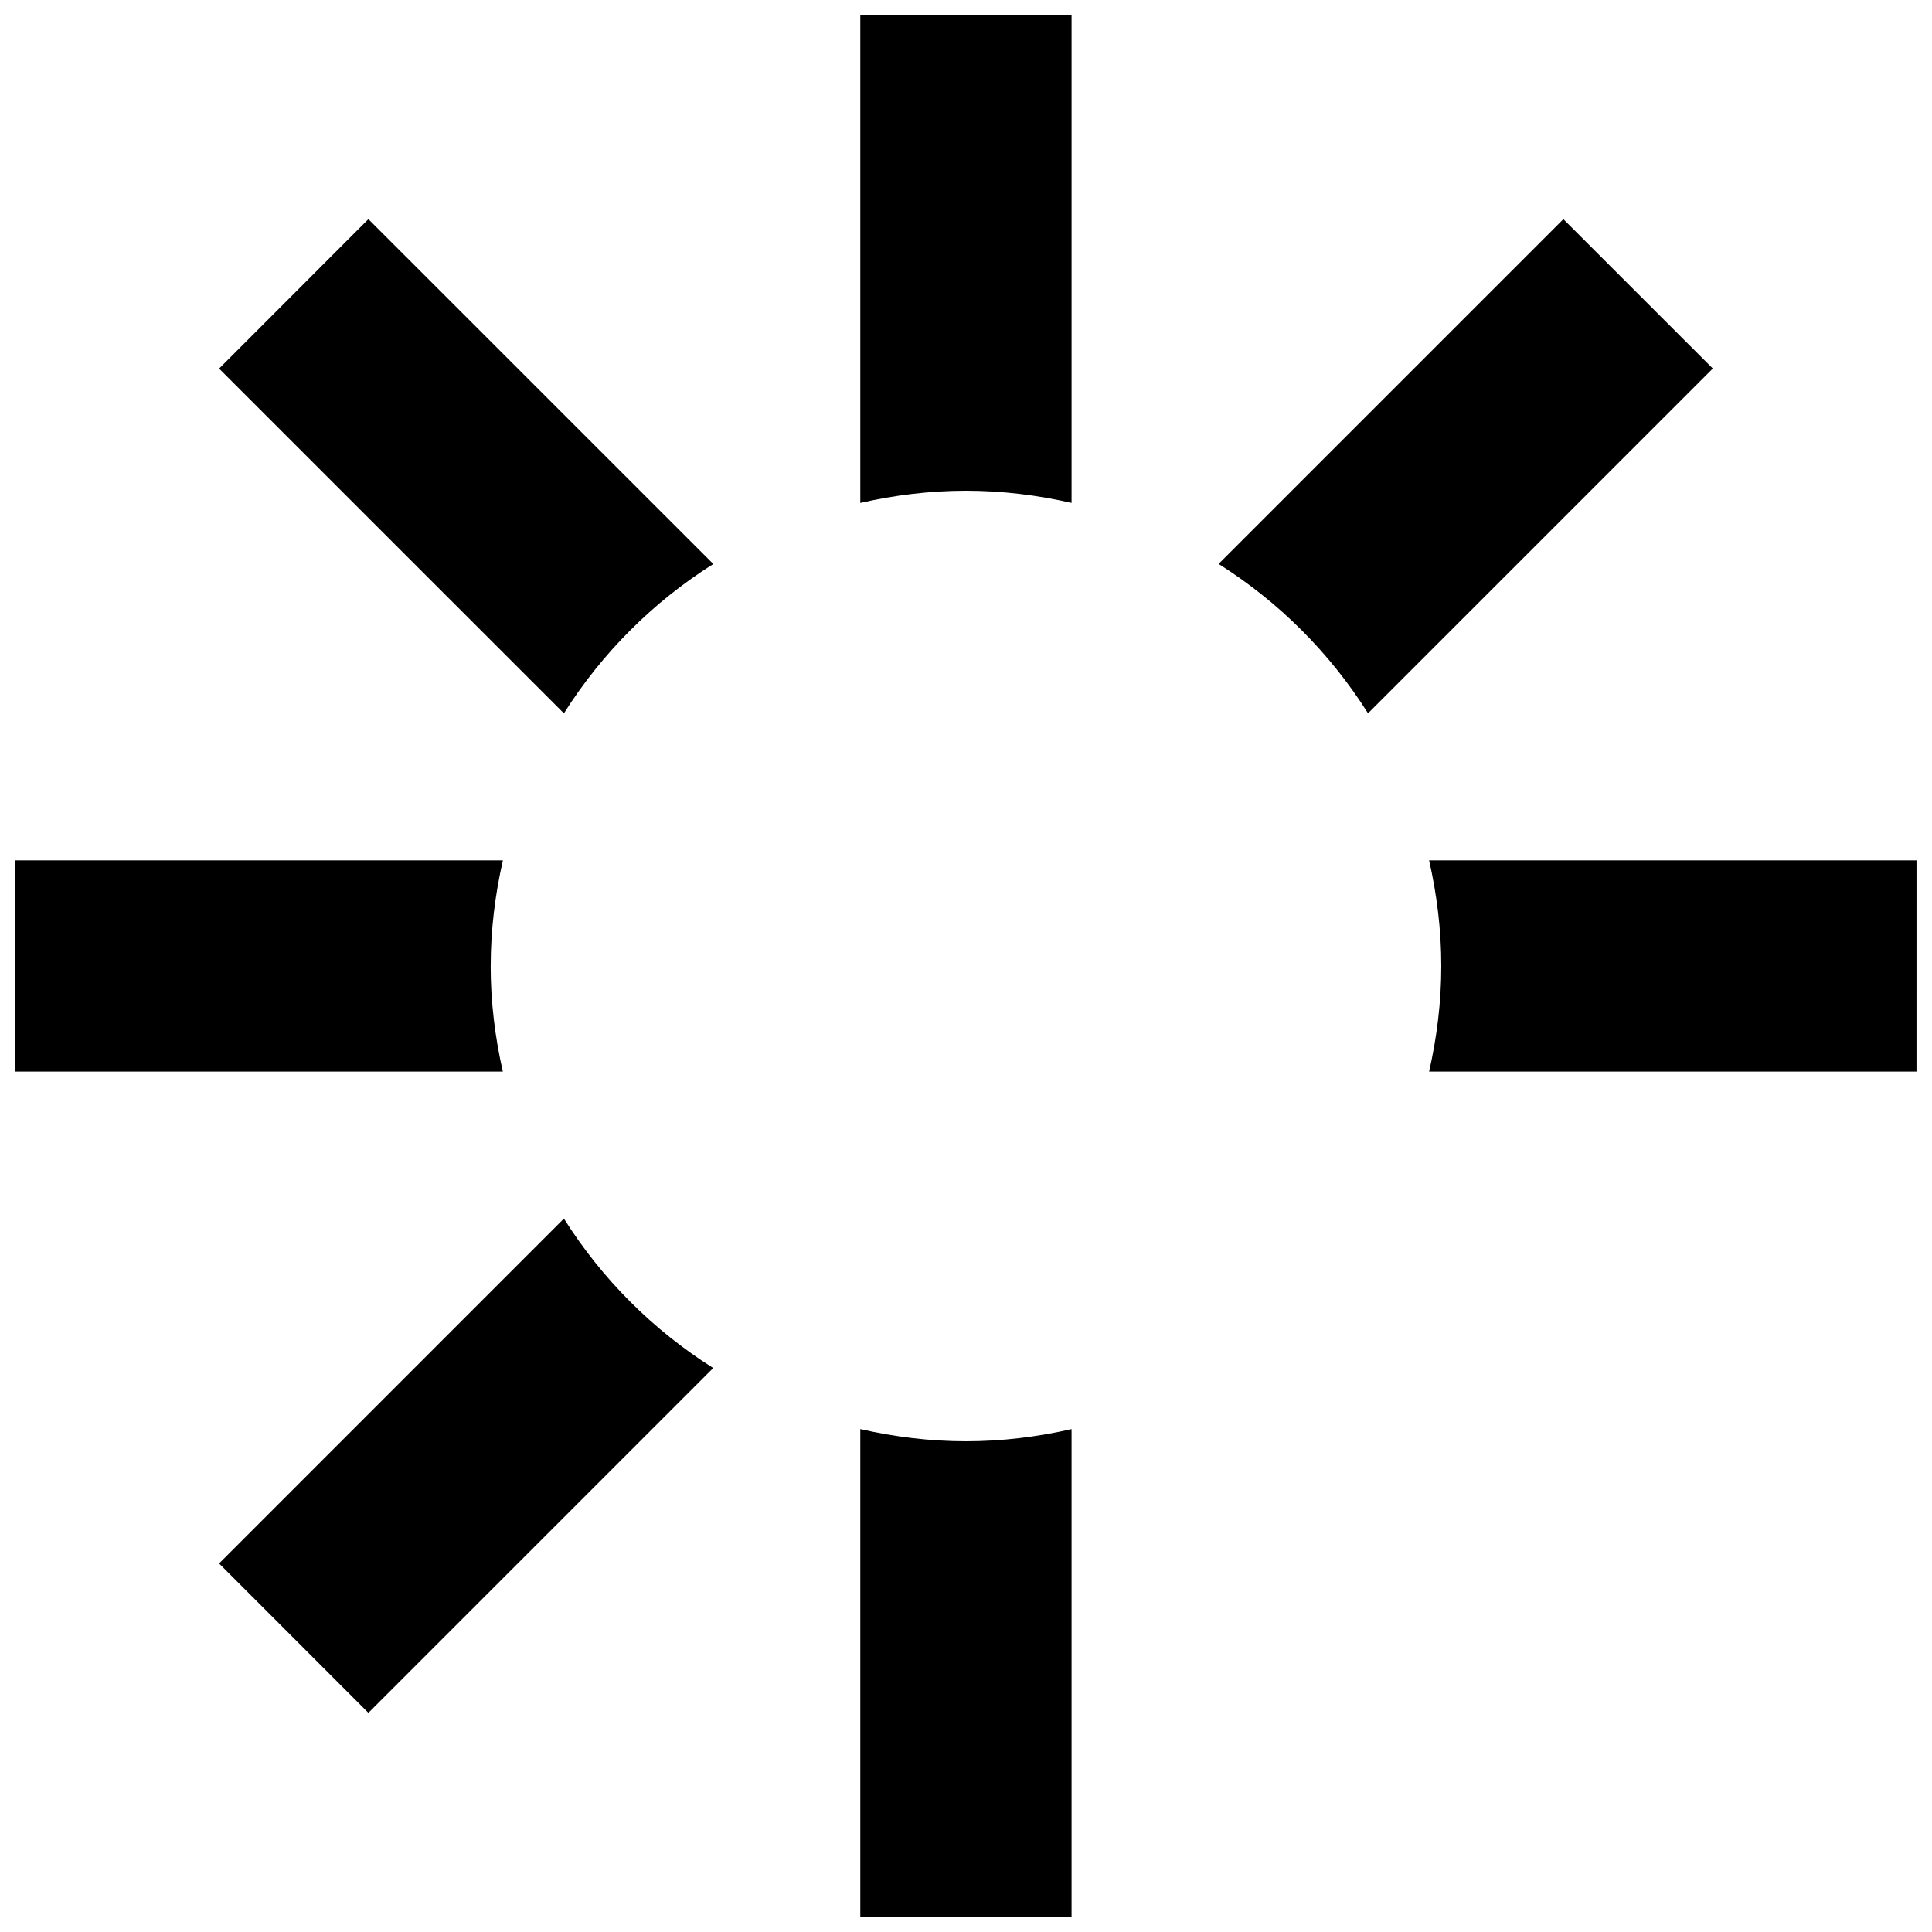 <?xml version="1.0" encoding="UTF-8"?>
<!-- Uploaded to: SVG Repo, www.svgrepo.com, Generator: SVG Repo Mixer Tools -->
<svg width="800px" height="800px" version="1.1" viewBox="144 144 512 512" xmlns="http://www.w3.org/2000/svg">
 <defs>
  <clipPath id="d">
   <path d="m148.09 372h129.91v56h-129.91z"/>
  </clipPath>
  <clipPath id="c">
   <path d="m371 148.09h57v129.91h-57z"/>
  </clipPath>
  <clipPath id="b">
   <path d="m522 372h129.9v56h-129.9z"/>
  </clipPath>
  <clipPath id="a">
   <path d="m371 522h57v129.9h-57z"/>
  </clipPath>
 </defs>
 <g clip-path="url(#d)">
  <path d="m274.04 400c0-9.629 1.176-18.977 3.234-27.988l-129.18-0.004v55.969h129.16c-2.047-9.012-3.223-18.352-3.223-27.977z"/>
 </g>
 <path d="m506.54 333.03 91.367-91.367-39.598-39.582-91.367 91.359c15.984 10.074 29.523 23.602 39.598 39.59z"/>
 <g clip-path="url(#c)">
  <path d="m400 274.05c9.629 0 18.965 1.176 27.977 3.223v-129.18h-55.988v129.19c9.023-2.059 18.371-3.234 28.012-3.234z"/>
 </g>
 <path d="m333.03 293.46-91.402-91.383-39.566 39.602 91.379 91.367c10.078-15.977 23.602-29.512 39.59-39.586z"/>
 <g clip-path="url(#b)">
  <path d="m522.73 372.01c2.047 9.012 3.223 18.359 3.223 27.988s-1.176 18.965-3.223 27.977h129.16l0.004-55.965z"/>
 </g>
 <g clip-path="url(#a)">
  <path d="m400 525.95c-9.641 0-18.988-1.176-28.012-3.234v129.19h55.988v-129.18c-9.012 2.047-18.348 3.223-27.977 3.223z"/>
 </g>
 <path d="m293.44 466.94-91.379 91.391 39.566 39.59 91.379-91.379c-15.977-10.078-29.5-23.613-39.566-39.602z"/>
</svg>